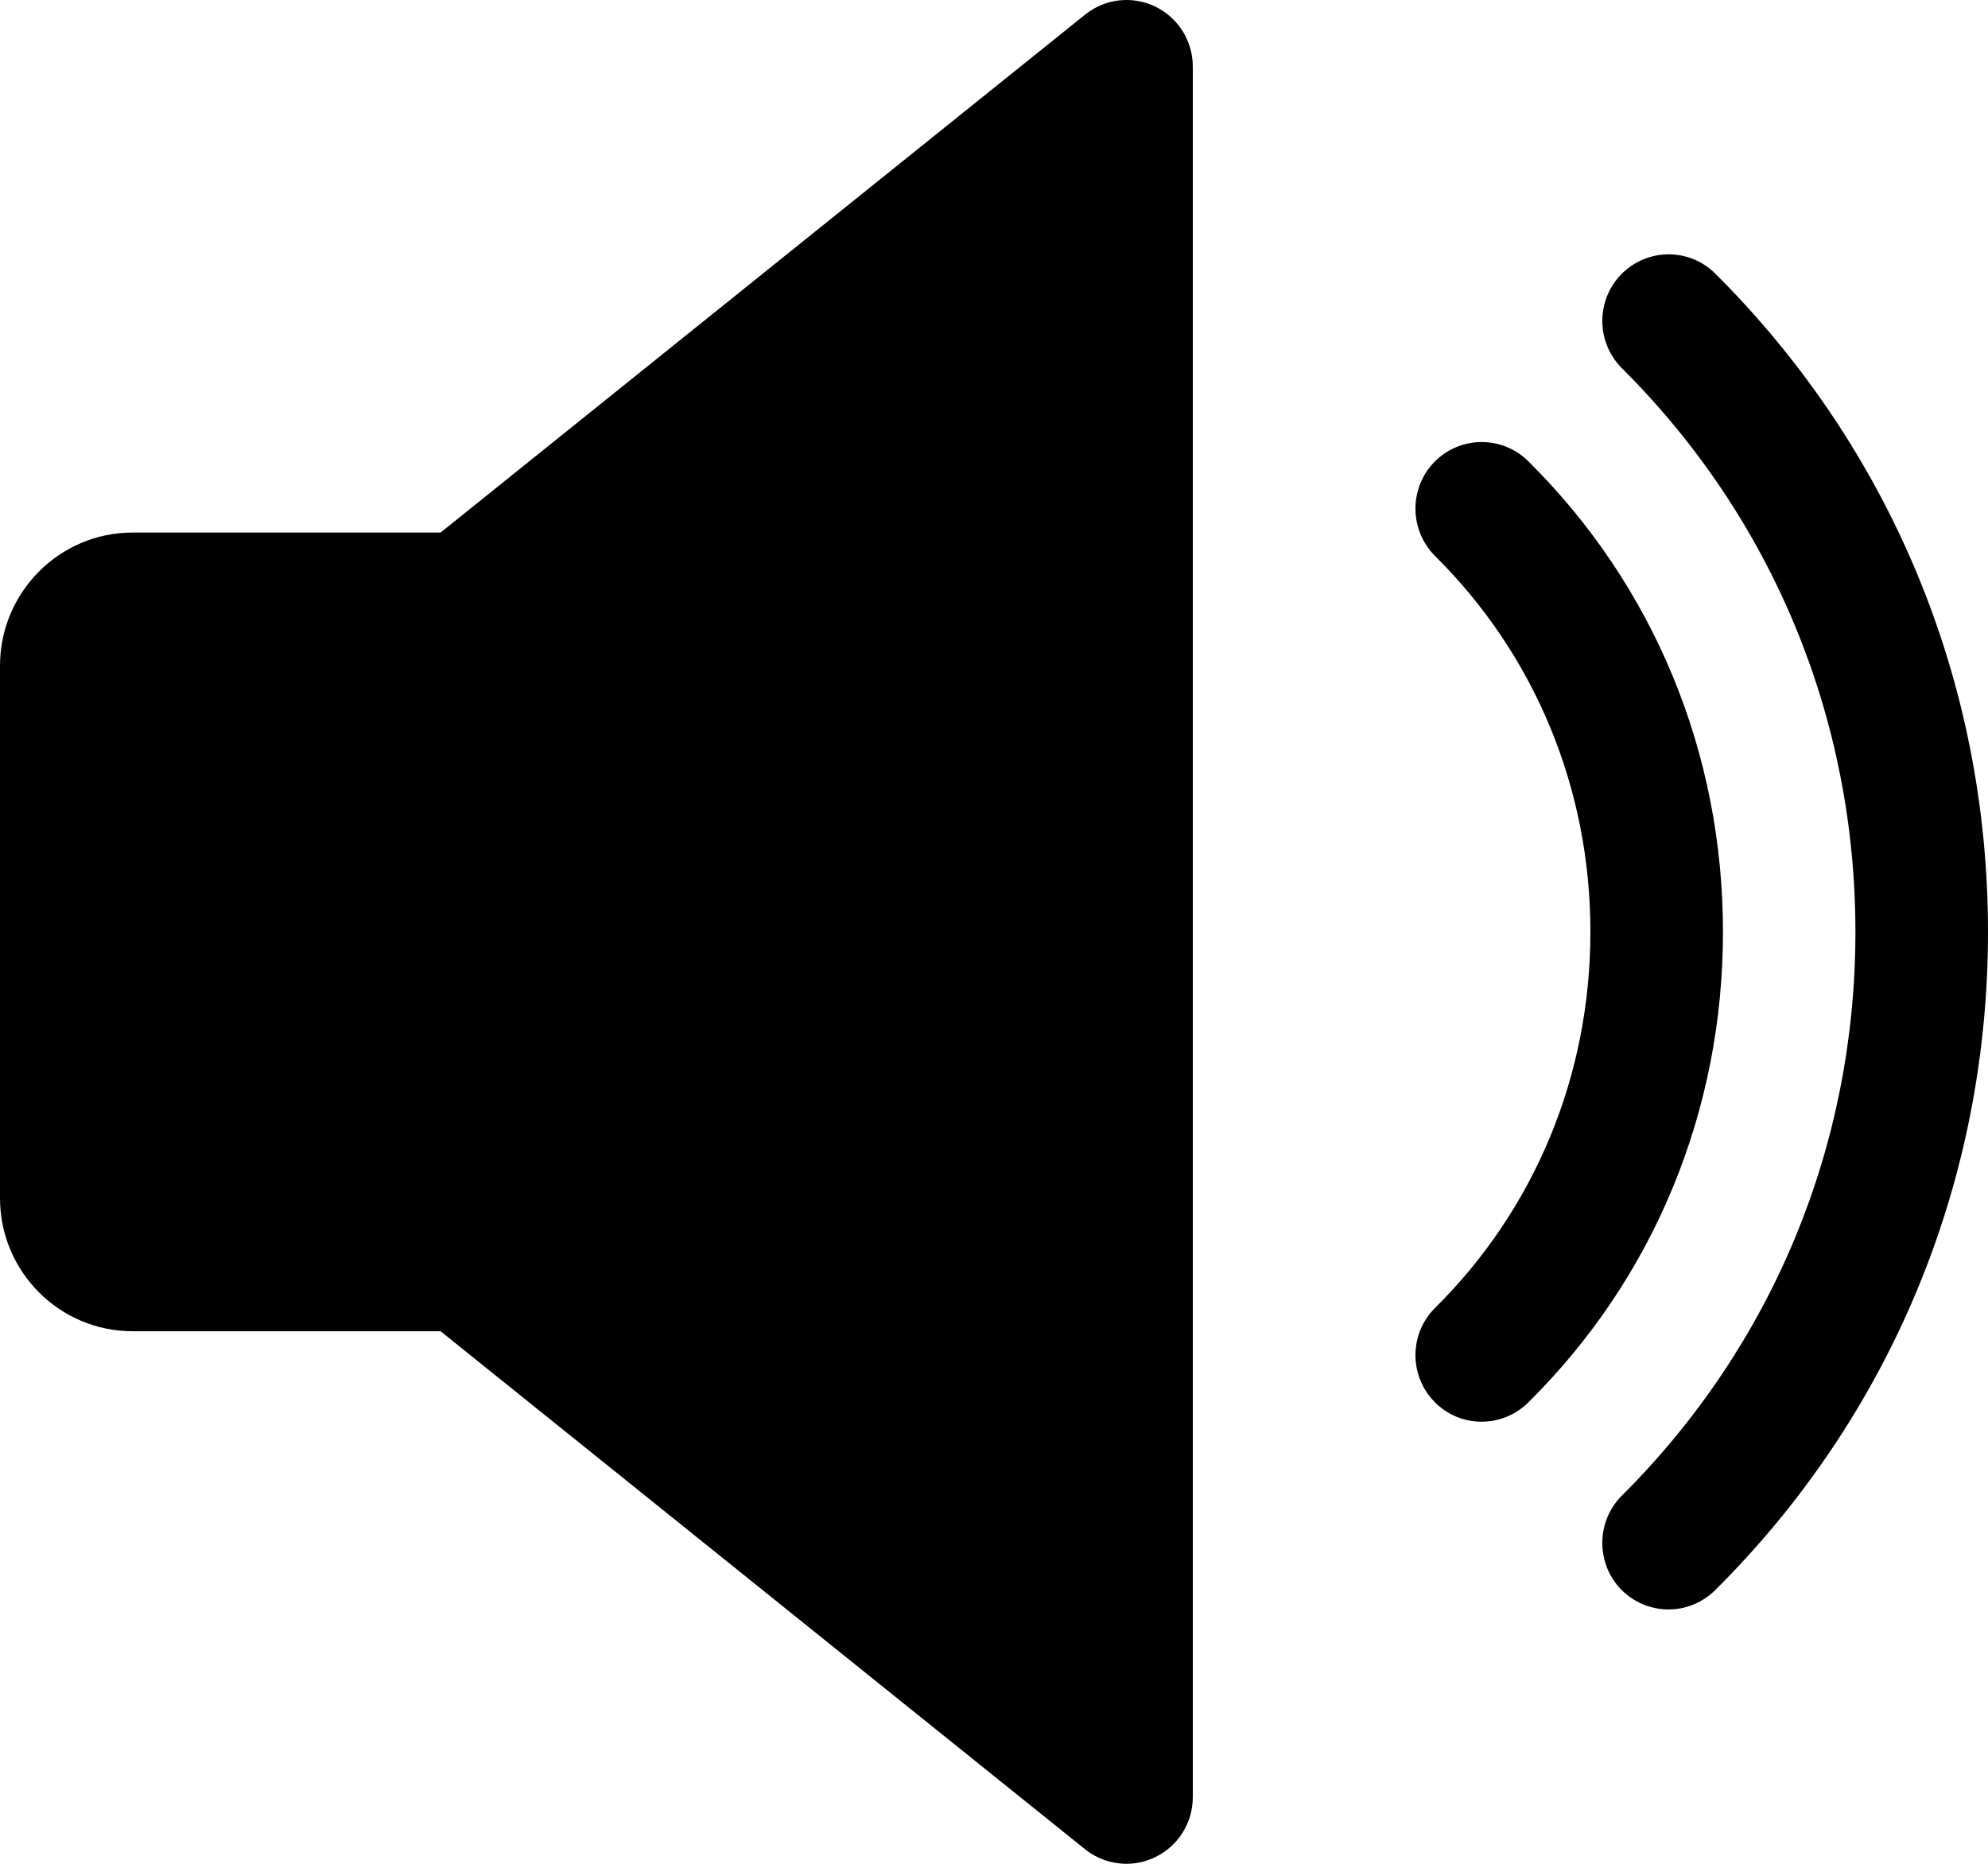 <?xml version="1.0" encoding="UTF-8"?>
<svg width="16px" height="15px" viewBox="0 0 16 15" version="1.1" xmlns="http://www.w3.org/2000/svg" xmlns:xlink="http://www.w3.org/1999/xlink">
    <title>Group</title>
    <g id="Final" stroke="none" stroke-width="1" fill="none" fill-rule="evenodd">
        <g id="Group" fill="#000000" fill-rule="nonzero">
            <path d="M9.298,0.053 C9.113,-0.036 8.894,-0.012 8.734,0.117 L3.546,4.286 L1.067,4.286 C0.479,4.286 0,4.767 0,5.358 L0,9.643 C0,10.234 0.479,10.714 1.067,10.714 L3.546,10.714 L8.733,14.883 C8.828,14.959 8.945,15 9.067,15 C9.146,15 9.225,14.982 9.298,14.946 C9.483,14.857 9.6,14.67 9.6,14.464 L9.6,0.536 C9.6,0.33 9.483,0.143 9.298,0.053 L9.298,0.053 Z M12.3,3.712 C12.09,3.504 11.753,3.507 11.546,3.716 C11.339,3.927 11.341,4.266 11.55,4.475 C12.356,5.274 12.8,6.349 12.8,7.5 C12.8,8.652 12.356,9.727 11.55,10.526 C11.341,10.733 11.339,11.072 11.546,11.283 C11.646,11.385 11.782,11.442 11.924,11.442 C12.06,11.442 12.195,11.391 12.3,11.287 C13.311,10.287 13.867,8.941 13.867,7.5 C13.867,6.059 13.311,4.714 12.3,3.712 Z" id="Shape"></path>
            <path d="M13.805,2.202 C13.595,1.993 13.258,1.996 13.05,2.206 C12.843,2.416 12.845,2.755 13.053,2.963 C14.266,4.17 14.933,5.782 14.933,7.5 C14.933,9.219 14.266,10.829 13.053,12.037 C12.845,12.245 12.843,12.585 13.05,12.795 C13.155,12.9 13.292,12.953 13.428,12.953 C13.564,12.953 13.7,12.901 13.805,12.797 C15.221,11.388 16,9.507 16,7.5 C16,5.494 15.221,3.612 13.805,2.202 Z" id="Path"></path>
        </g>
    </g>
</svg>